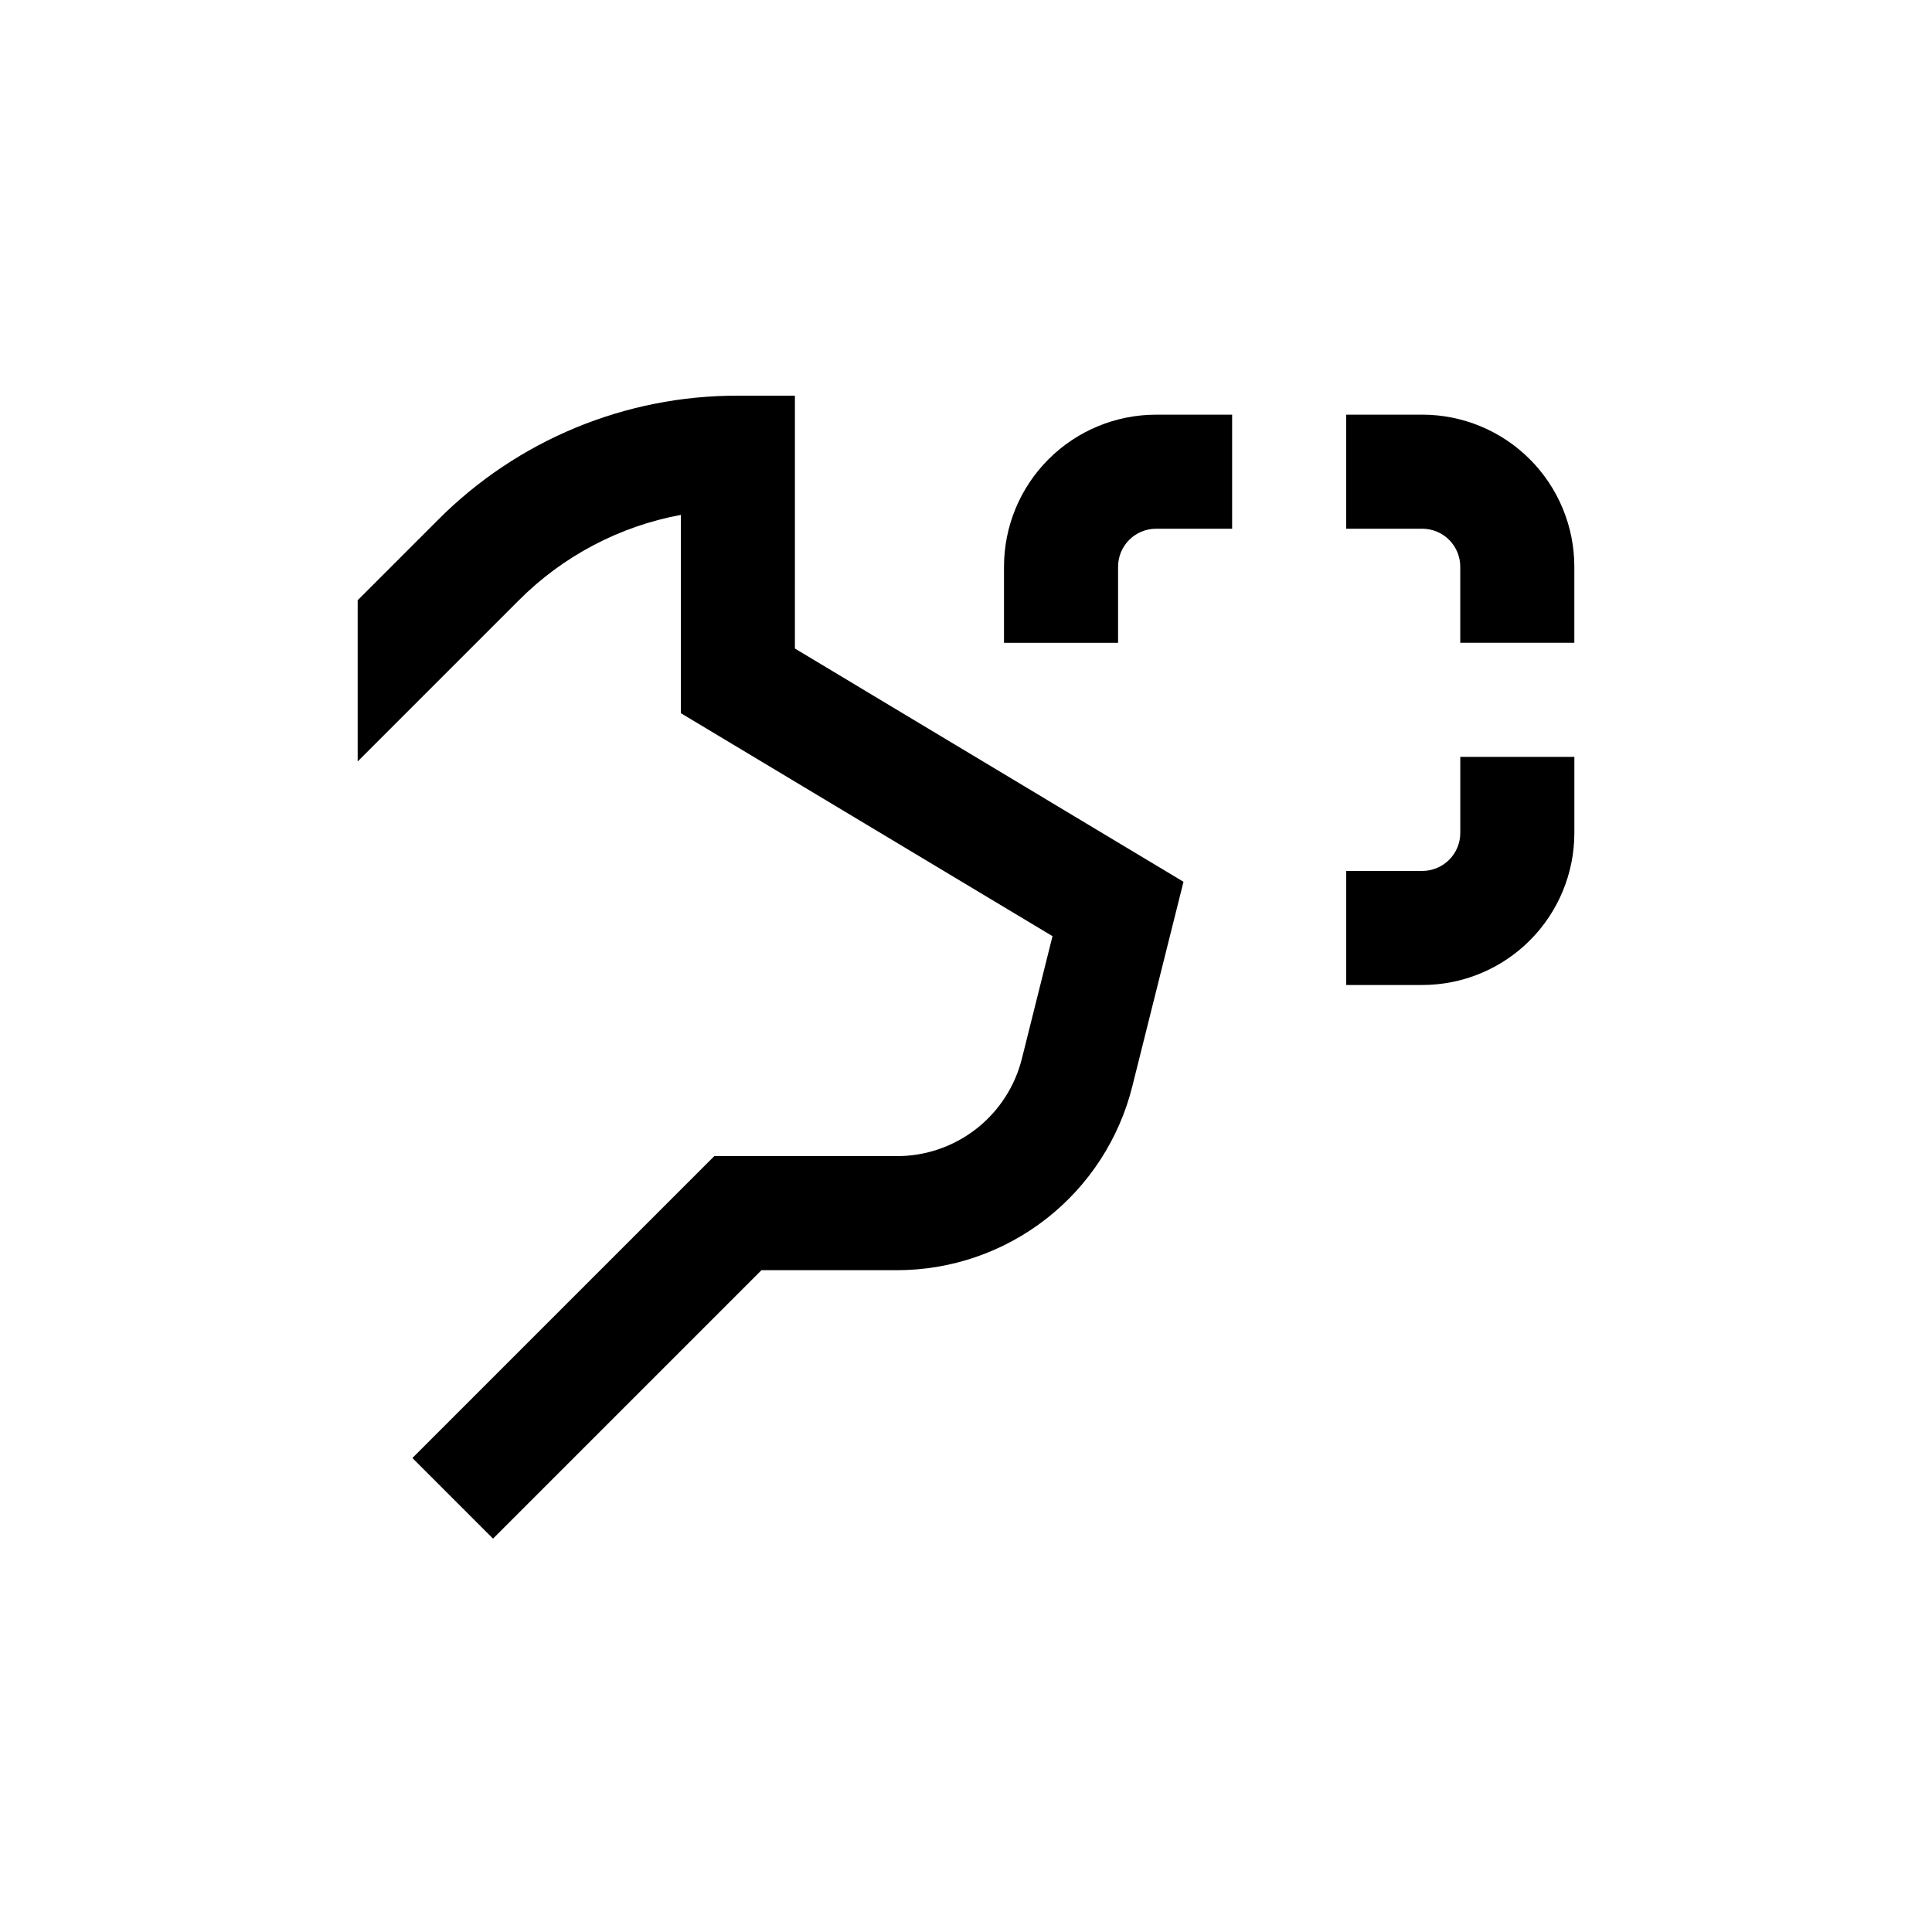 <?xml version="1.0" encoding="UTF-8"?>
<!-- Uploaded to: SVG Repo, www.svgrepo.com, Generator: SVG Repo Mixer Tools -->
<svg fill="#000000" width="800px" height="800px" version="1.1" viewBox="144 144 512 512" xmlns="http://www.w3.org/2000/svg">
 <g>
  <path d="m410.07 294.2v20.152h30.23v-20.152c0-5.566 4.512-10.078 10.074-10.078h20.152v-30.227h-20.152c-10.688 0-20.941 4.246-28.5 11.805-7.559 7.559-11.805 17.809-11.805 28.5z"/>
  <path d="m520.91 253.89h-20.152v30.23h20.152v-0.004c2.672 0 5.234 1.062 7.125 2.953 1.887 1.891 2.949 4.453 2.949 7.125v20.152h30.23v-20.152c0-10.691-4.246-20.941-11.805-28.5-7.559-7.559-17.812-11.805-28.5-11.805z"/>
  <path d="m530.99 364.73c0 2.672-1.062 5.238-2.949 7.125-1.891 1.891-4.453 2.953-7.125 2.953h-20.152v30.23h20.152v-0.004c10.688 0 20.941-4.246 28.5-11.805 7.559-7.559 11.805-17.809 11.805-28.5v-20.152h-30.23z"/>
  <path d="m354.66 248.86h-15.113c-29.84-0.078-58.469 11.789-79.504 32.949l-21.258 21.262v42.723l42.621-42.621c11.699-11.77 26.707-19.695 43.023-22.723v52.547l98.496 59.098-8.113 32.445c-1.84 7.383-6.102 13.938-12.098 18.621-6 4.684-13.391 7.227-21 7.223h-48.418l-80.004 80.004 21.363 21.363 71.137-71.137h35.871c14.355 0.008 28.301-4.789 39.613-13.629 11.312-8.84 19.344-21.211 22.809-35.141l13.551-54.16-102.98-61.816z"/>
 </g>
</svg>